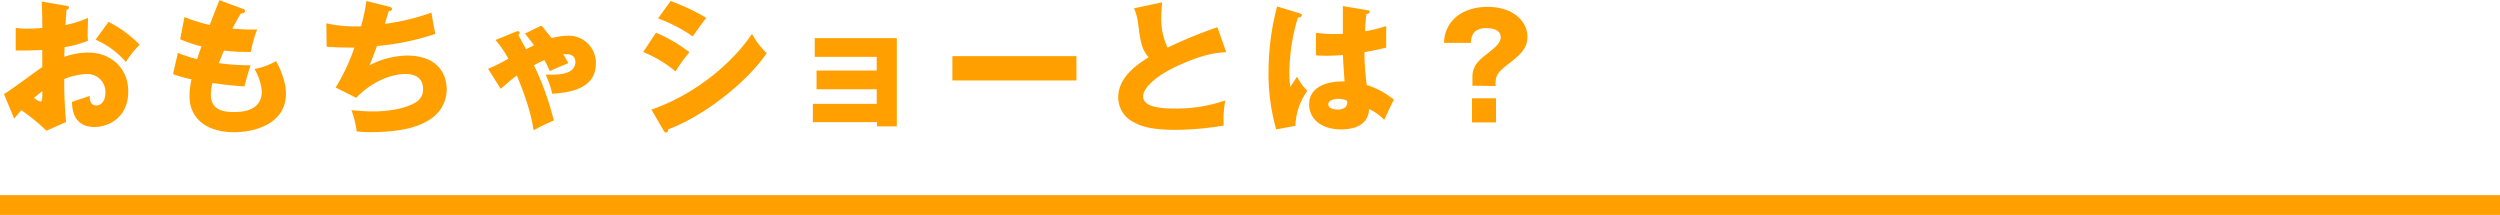 <svg xmlns="http://www.w3.org/2000/svg" viewBox="0 0 630 54.17"><g data-name="レイヤー 2"><path d="M0 49.17h630v5H0zM16.63 1.44c.47.07.76.14.76.47s-.4.5-.62.57c-.1 1.08-.18 2.34-.25 3.82a25.73 25.73 0 005.65-1.8c0 1.33-.07 3-.07 3.81a15.87 15.87 0 00.07 1.95 26.37 26.37 0 01-5.9 1.62c0 .39-.07 2.12-.07 2.45a17.93 17.93 0 016.12-1.08c5.43 0 10 3.78 10 9.75 0 6.7-5 9-8.53 9-5.44 0-5.62-4.82-5.65-6.33.75-.25 4-1.33 4.46-1.51 0 .72 0 2.41 1.69 2.41 1.37 0 2.27-1.37 2.27-3.17a4.53 4.53 0 00-4.79-4.75 17 17 0 00-5.58 1.26 107.61 107.61 0 00.47 10.83l-4.96 2.2a48.66 48.66 0 00-6.3-5.15c-.9 1-1.33 1.47-1.84 2.09L1 23.69c1.66-.9 8.21-5.87 9.65-6.77V12.6c-2.12.11-4.64.14-6.69.14V7a14.88 14.88 0 002.84.22c1.4 0 3.42-.15 3.85-.15 0-2.7 0-3.09-.14-6.69zM8.57 24.66a3.86 3.86 0 001.62.93c.54 0 .5-1.26.46-2.62-.43.36-1.18.9-2.08 1.69zM27.36 5.51a30.4 30.4 0 017.84 5.76 25.46 25.46 0 00-3.49 4.35A21 21 0 0024.08 10zM61.13 2.2c.39.14.61.25.61.57 0 .51-.61.61-1.05.65-.39.61-.82 1.33-2.12 3.78 1.91.18 3.74.25 4.5.25s1.26 0 1.76-.07a26.14 26.14 0 00-1.58 5.69 44.56 44.56 0 01-6.8-.33c-.44 1-.94 2.27-1.3 3.17a56.5 56.5 0 008 .54c-.68 1.94-1.26 4.21-1.55 5.33-2.19-.15-4.68-.36-8.06-.87a11.7 11.7 0 00-.4 2.92c0 4.39 4.07 4.39 5.84 4.39 1.54 0 7 0 7-5.22a13.69 13.69 0 00-1.84-5.61 17.24 17.24 0 005.44-2c.86 1.59 2.48 5 2.48 8.17 0 7.92-8.35 9.76-13.06 9.76-7.24 0-11.24-3.75-11.24-9a17.92 17.92 0 01.51-4.32 31.48 31.48 0 01-4.67-1.33l1.22-5.33a34.56 34.56 0 004.86 1.55c.14-.47.39-1.26 1.08-3.21a31 31 0 01-5.36-1.8l1.08-5.58a42.58 42.58 0 006.37 2c.36-1 2.08-5.36 2.44-6.26zm36.97-.51c.29.07.68.22.68.58s-.18.47-.79.5c-.79 2.45-.86 2.7-1 3.24a55 55 0 0011.73-2.84c.18 1.19.65 3.92 1 5.36A62.19 62.19 0 0195 11.59c-.87 2.38-1.16 3.1-1.88 4.86a21.34 21.34 0 019.33-2.45c9.61 0 10.12 6.77 10.12 8.57a8.91 8.91 0 01-3.85 7.27c-1.91 1.3-5.51 3.46-15.48 3.46-1.51 0-2.56-.11-3.35-.18a25.11 25.11 0 00-1.33-5.37 52 52 0 005.36.33c.83 0 7 0 10.69-2.2a3.66 3.66 0 002-3.38c0-2.09-1.08-3.85-4.39-3.85s-8.25 1.62-12.46 6l-5.18-2.59A50.23 50.23 0 0089.31 12c-3.13 0-5.61-.11-7-.22l-.07-5.9a32.94 32.94 0 008.76.74A48.53 48.53 0 0092.34.25zm38.34 4.75c.43.51 2.23 2.74 2.59 3.17A16 16 0 01143 9a6.84 6.84 0 017.16 7c0 6.73-7.31 7.34-11 7.63a24.57 24.57 0 00-1.65-4.82h1.65c1.23 0 5.83 0 5.83-3.17 0-.61-.18-2-2.3-2h-.79c.65 1 1 1.73 1.33 2.27-1.33.54-3.42 1.41-4.71 2a21.51 21.51 0 00-1.34-2.77c-1.33.61-2.12 1-2.62 1.33a70.89 70.89 0 015 13.9 46.52 46.52 0 00-5.11 2.48c-.64-5.08-3.24-11.52-4.21-13.82-1 .75-1.33 1-4.07 3.35L123 17.35a46.77 46.77 0 005.11-2.56 27.89 27.89 0 00-3.24-4.71l4.89-2a2.17 2.17 0 01.76-.21.38.38 0 01.43.39 1.06 1.06 0 01-.32.58c.54 1 1.4 2.59 1.94 3.56l2-1c-.57-.79-.75-1-2.27-2.95zm28.87 1.8a37.18 37.18 0 018.42 4.93 36 36 0 00-3.49 4.83 30.46 30.46 0 00-8.17-4.89zm-1.15 19.37c11.3-3.89 20.62-12 25.34-19.08a18.85 18.85 0 003.71 4.86C188.67 20.16 178 29 168.41 32.58c0 .21-.08.82-.62.82-.25 0-.46-.36-.54-.46zM169 .25a55.42 55.42 0 019 4.25c-.75.86-2.91 3.92-3.42 4.68a38.27 38.27 0 00-8.75-4.54zm35.84 30.53v-4.61h16.09V22.5h-15.16v-4.72h15.16v-3.45h-15.62V9.61H226v22.25h-5v-1.08zm66.42-16.63v6.12H240v-6.12zM309 13.14c-2.55.18-5.57.43-12.09 3.38-6.34 2.88-8.85 6-8.85 7.74 0 2.59 3.85 3.1 8.42 3.1a38.27 38.27 0 0012.31-2.06 24.09 24.09 0 00-.4 6.34 75 75 0 01-12.16 1.08c-6.27 0-8.71-.94-10.51-1.91a7 7 0 01-3.93-6.19c0-4.89 4.1-7.95 7.67-10.19-1.8-2-2.05-3.92-2.66-8.49a14.9 14.9 0 00-1-3.85l7.06-1.51c-.15 1.83-.22 2.62-.22 3.78a16.85 16.85 0 001.59 7.64 113.5 113.5 0 0112.56-5.14zm18.6-9.76c.29.11.47.26.47.51 0 .43-.69.5-1 .54a49.65 49.65 0 00-2.16 13.86 25.36 25.36 0 00.25 3.6c.47-.69 1.22-1.84 1.69-2.56a15.13 15.13 0 002.59 3.56 16 16 0 00-3 8.82l-4.83.9a51 51 0 01-1.94-14.5 65 65 0 012.16-16.49zm17.1-.79c.18 0 .46.07.46.4s-.5.54-.82.57a37.43 37.43 0 00-.34 4.32 32.28 32.28 0 005.32-1.33V12c-.82.21-2.48.61-5.47 1.15a57.54 57.54 0 00.58 8.28 19.92 19.92 0 016.84 3.71c-.58 1-1.66 3.38-2.45 5.07a12.69 12.69 0 00-3.82-2.75c-.15 4.61-4.75 5.15-7 5.15-5.4 0-8.1-2.95-8.1-6.3 0-4.28 4.25-5.9 8.93-5.79-.29-4.11-.33-4.57-.4-6.66-2.05.18-3.53.18-4.14.18-1.15 0-1.91 0-2.66-.11V8.28a39 39 0 006.77.25v-7zm-7.45 22.32c-.8 0-2.52.25-2.52 1.37 0 .93 1.18 1.33 2.34 1.33.28 0 2.44 0 2.44-1.77a1 1 0 00-.07-.46 5.08 5.08 0 00-2.19-.47zm33.8-3.31v-2.13c0-2 .68-3.52 2.92-5.29 2.8-2.19 4.21-3.31 4.21-4.82 0-2.12-2.74-2.27-3.64-2.27-3.67 0-3.81 2.56-3.89 3.71h-6.76a8.93 8.93 0 011.62-5c2.62-3.56 7.05-4.07 9.32-4.07 6.44 0 10.08 3.6 10.08 7.56 0 2.52-1.23 4.1-4.57 6.66-2.56 2-3.46 2.81-3.46 5v.72zm-.11 3.17H377v6.08h-6.05z" fill="#ffa000" data-name="object"/></g></svg>